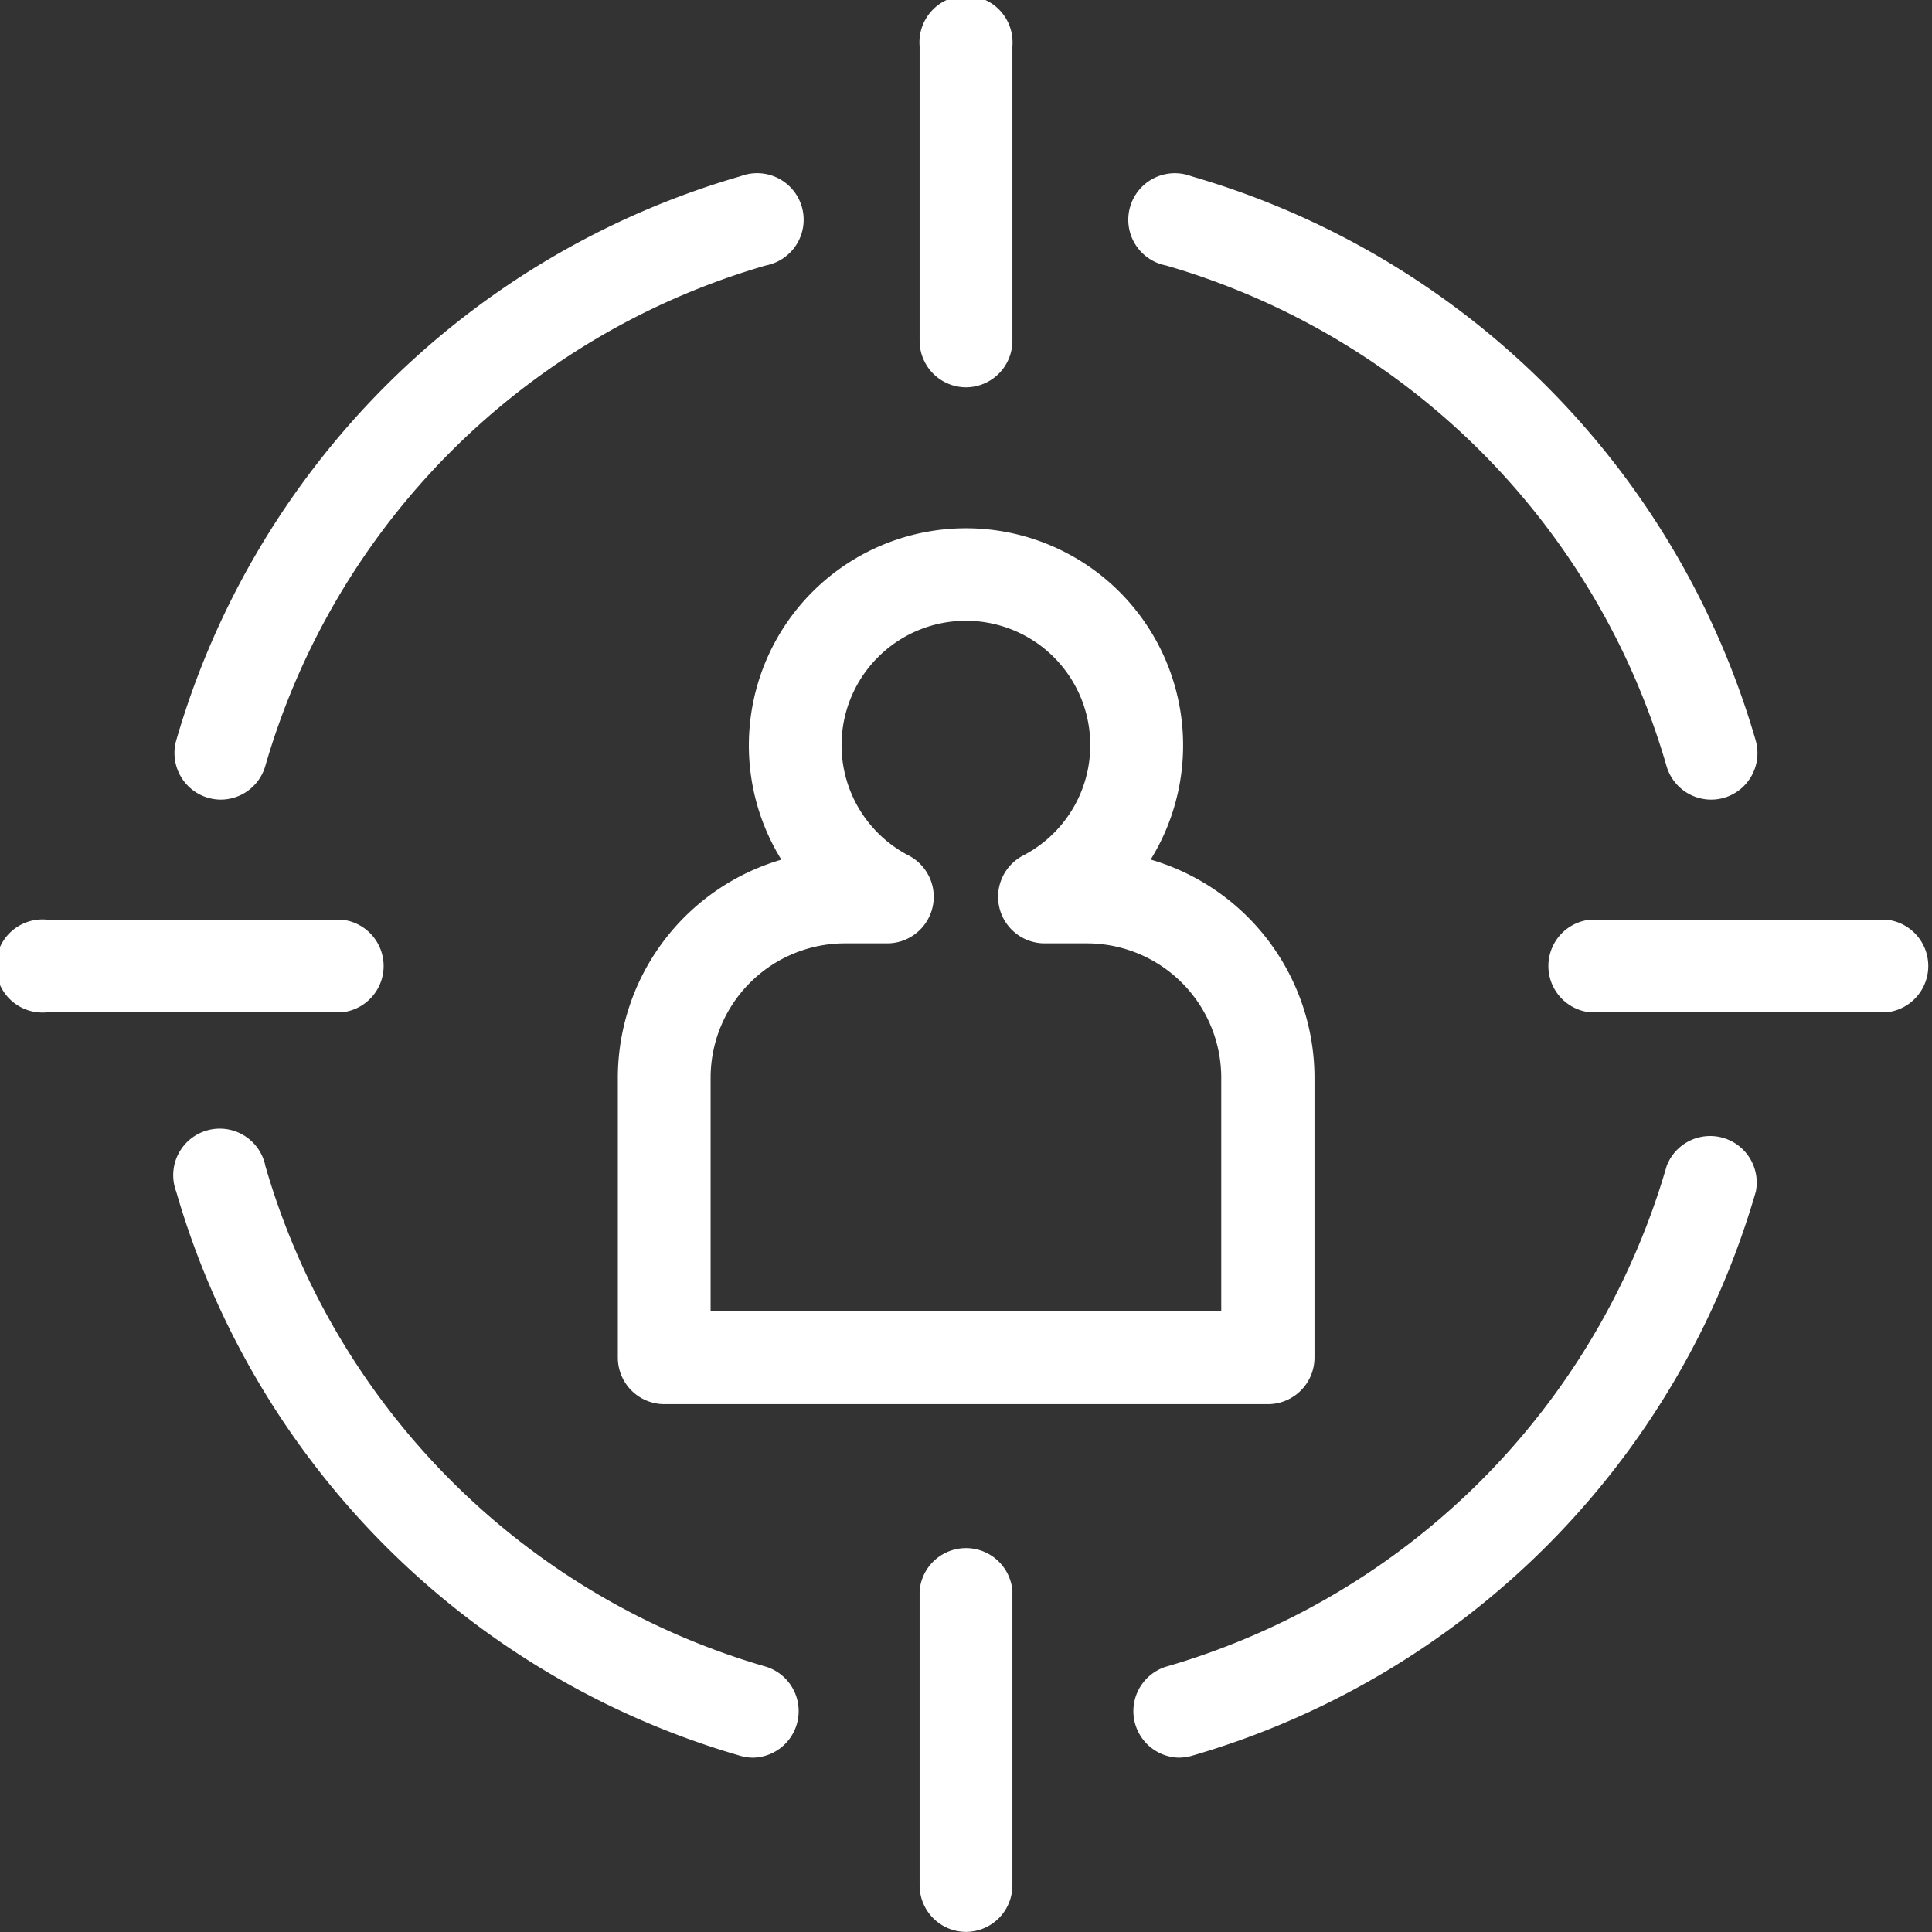 <?xml version="1.0" encoding="UTF-8"?> <svg xmlns="http://www.w3.org/2000/svg" width="53.957" height="53.958" viewBox="0 0 53.957 53.958"><rect x="0" y="0" width="53.957" height="53.958" fill="#333333" stroke="none"/><defs><style>.a{fill:#fff;}</style></defs><g transform="translate(-88.165 -63.003)"><g transform="translate(88.165 63.003)"><path class="a" d="M252.3,162.675a1.3,1.3,0,0,1-1.3-1.3v-8.227a1.3,1.3,0,1,1,2.591,0v8.227A1.3,1.3,0,0,1,252.3,162.675Z" transform="translate(-225.317 -151.858)"></path><path class="a" d="M252.3,329.2a1.3,1.3,0,0,1-1.3-1.3v-8.227a1.3,1.3,0,0,1,2.591,0v8.227A1.3,1.3,0,0,1,252.3,329.2Z" transform="translate(-225.317 -275.246)"></path><path class="a" d="M327.907,253.591h-8.226a1.3,1.3,0,0,1,0-2.591h8.226a1.3,1.3,0,0,1,0,2.591Z" transform="translate(-275.246 -225.317)"></path><path class="a" d="M161.38,253.591h-8.227a1.3,1.3,0,1,1,0-2.591h8.227a1.3,1.3,0,0,1,0,2.591Z" transform="translate(-151.858 -225.317)"></path></g><g transform="translate(105.42 77.749)"><path class="a" d="M233.345,218.043a6.064,6.064,0,1,0-10.312,0,6.351,6.351,0,0,0-4.567,6.088v7.818a1.3,1.3,0,0,0,1.3,1.3h16.856a1.3,1.3,0,0,0,1.3-1.3v-7.817a6.351,6.351,0,0,0-4.567-6.089Zm1.977,12.611H221.057v-6.523a3.755,3.755,0,0,1,3.75-3.751h1.2a1.3,1.3,0,0,0,.593-2.447,3.473,3.473,0,1,1,3.174,0,1.3,1.3,0,0,0,.594,2.447h1.2a3.755,3.755,0,0,1,3.75,3.751v6.523Z" transform="translate(-218.466 -208.78)"></path></g><path class="a" d="M290.1,188.124a1.3,1.3,0,0,1-1.245-.94,20.47,20.47,0,0,0-13.978-13.978,1.3,1.3,0,1,1,.71-2.491,23.083,23.083,0,0,1,15.76,15.76,1.3,1.3,0,0,1-.891,1.6A1.325,1.325,0,0,1,290.1,188.124Z" transform="translate(-154.148 -102.789)"></path><path class="a" d="M171.958,188.123a1.3,1.3,0,0,1-1.247-1.651,23.082,23.082,0,0,1,15.76-15.759,1.3,1.3,0,1,1,.71,2.491A20.472,20.472,0,0,0,173.2,187.182a1.3,1.3,0,0,1-1.245.941Z" transform="translate(-77.625 -102.788)"></path><path class="a" d="M186.827,291.4a1.3,1.3,0,0,1-.356-.05,23.082,23.082,0,0,1-15.76-15.759,1.3,1.3,0,1,1,2.492-.71,20.472,20.472,0,0,0,13.978,13.978,1.3,1.3,0,0,1-.354,2.541Z" transform="translate(-77.625 -179.309)"></path><path class="a" d="M275.234,291.4a1.3,1.3,0,0,1-.354-2.541,20.472,20.472,0,0,0,13.978-13.978,1.3,1.3,0,0,1,2.492.71,23.083,23.083,0,0,1-15.76,15.759,1.306,1.306,0,0,1-.356.049Z" transform="translate(-154.148 -179.309)"></path></g></svg> 
